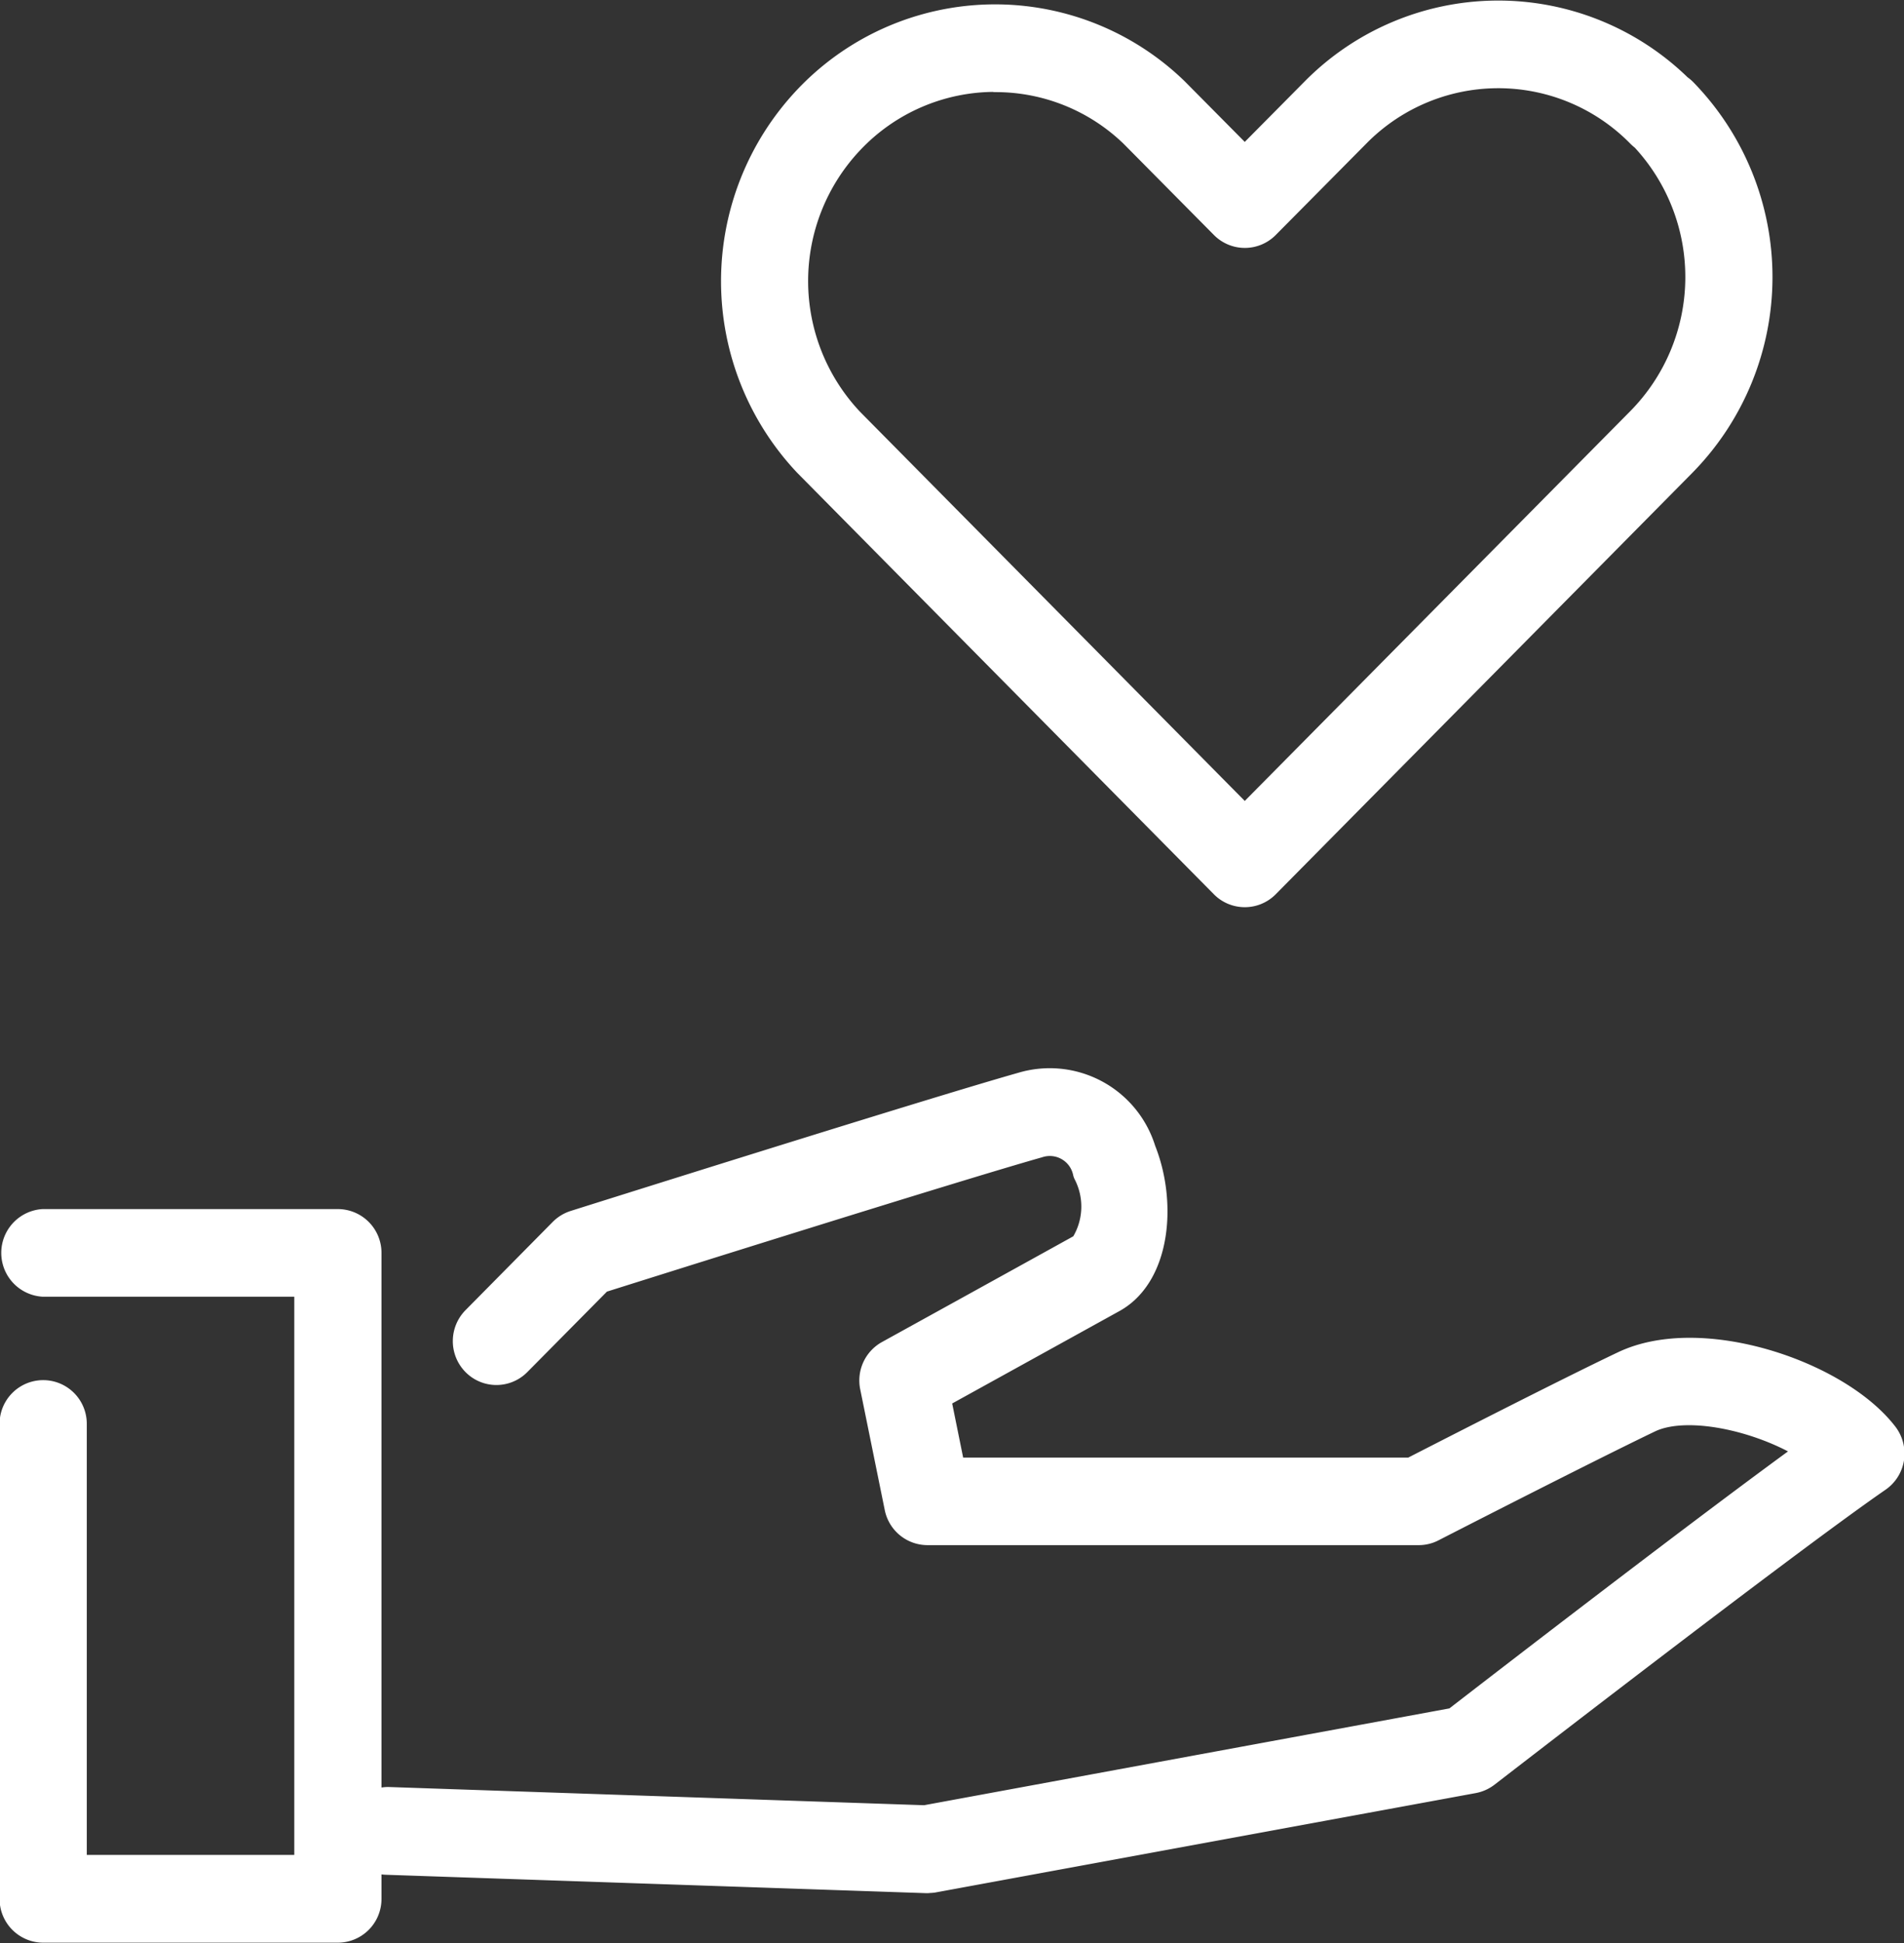 <svg xmlns="http://www.w3.org/2000/svg" width="50" height="51" viewBox="0 0 50 51">
  <rect x="0" y="0" width="50" height="51" fill="#333333" stroke="none"/>
  <defs>
    <style>
      .cls-1 {
        fill: #fff;
        stroke: #fff;
        stroke-linejoin: round;
        stroke-width: 1px;
        fill-rule: evenodd;
      }
    </style>
  </defs>
  <path id="ico-philosophy.svg" class="cls-1" d="M162.717,90.68h-7.739a0.648,0.648,0,0,1-.645-0.652V77.559a0.645,0.645,0,1,1,1.29,0V89.376h6.449V73.724h-7.094a0.652,0.652,0,0,1,0-1.3h7.739a0.648,0.648,0,0,1,.645.652V90.028A0.648,0.648,0,0,1,162.717,90.68Zm15.479-1.3h-0.022l-14.189-.483a0.649,0.649,0,0,1-.622-0.674,0.688,0.688,0,0,1,.665-0.63l14.12,0.48L192.116,85.5c0.96-.743,6.821-5.268,9.576-7.246-1.175-.884-3.441-1.5-4.6-0.946-1.67.8-5.661,2.845-5.7,2.866a0.634,0.634,0,0,1-.293.071H178.2a0.646,0.646,0,0,1-.632-0.521l-0.645-3.172a0.654,0.654,0,0,1,.323-0.7s3.837-2.117,5.137-2.838a2.051,2.051,0,0,0,.13-2.094,1.125,1.125,0,0,0-1.445-.835c-2.286.647-10.346,3.185-11.554,3.566l-2.178,2.2a0.64,0.64,0,0,1-.912,0,0.657,0.657,0,0,1,0-.922l2.29-2.316a0.654,0.654,0,0,1,.264-0.162c0.092-.029,9.263-2.922,11.742-3.623a2.4,2.4,0,0,1,2.987,1.6c0.531,1.317.376,3.13-.7,3.731-1.038.574-3.69,2.038-4.721,2.607l0.442,2.18h12.22c0.722-.371,4.087-2.094,5.6-2.812,1.963-.935,5.478.248,6.675,1.808a0.666,0.666,0,0,1,.127.5,0.655,0.655,0,0,1-.275.437c-2.447,1.689-10.212,7.7-10.29,7.758a0.658,0.658,0,0,1-.276.124l-14.189,2.609A0.783,0.783,0,0,1,178.2,89.376ZM186.532,63.5a0.64,0.64,0,0,1-.456-0.191L175.143,52.255a6.82,6.82,0,0,1-.011-9.359,6.65,6.65,0,0,1,9.466-.224l1.934,1.951,1.923-1.94a6.646,6.646,0,0,1,9.389-.077,0.6,0.6,0,0,1,.107.086,6.829,6.829,0,0,1-.03,9.565L186.988,63.311A0.64,0.64,0,0,1,186.532,63.5Zm-6.55-21.4a5.367,5.367,0,0,0-3.917,1.691,5.5,5.5,0,0,0,0,7.548l10.467,10.583L197.01,51.333a5.51,5.51,0,0,0,.1-7.643,0.706,0.706,0,0,1-.1-0.085,5.357,5.357,0,0,0-7.627-.014l-2.393,2.414a0.641,0.641,0,0,1-.912,0l-2.378-2.4A5.332,5.332,0,0,0,179.982,42.106Z" transform="translate(-153.844 -40.188)"/>
</svg>
